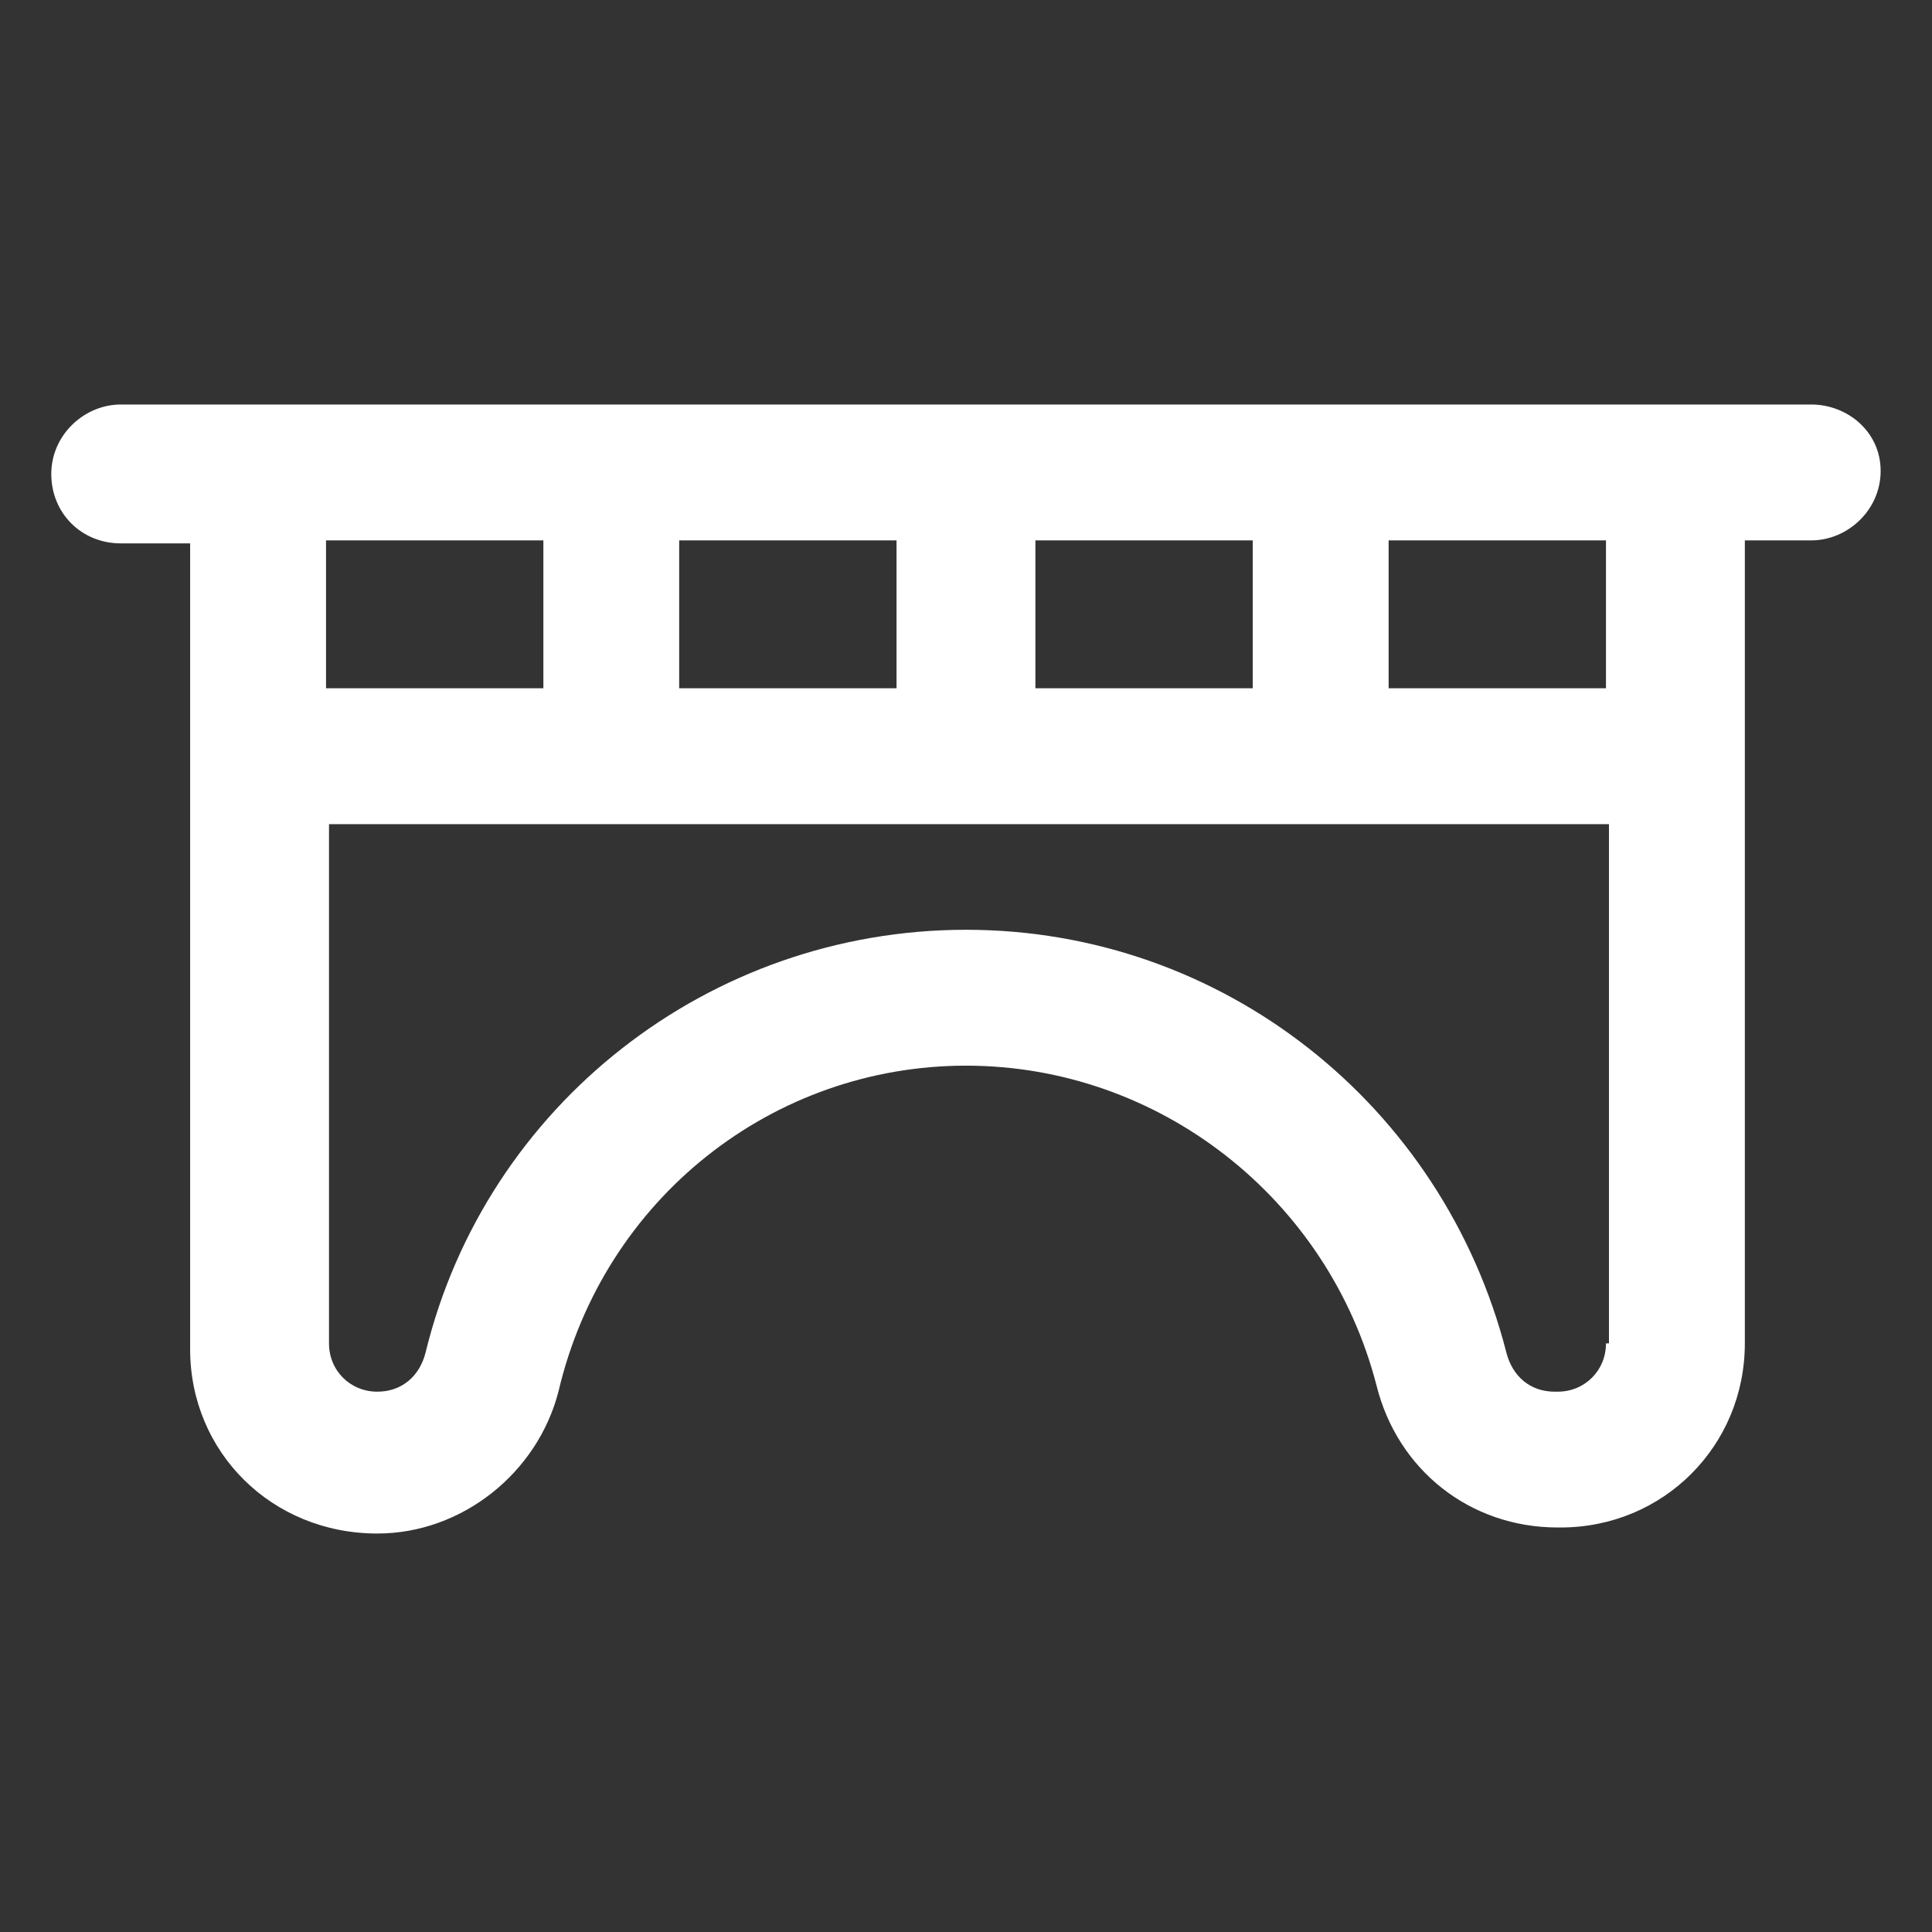<svg xmlns="http://www.w3.org/2000/svg" width="24" height="24" viewBox="0 0 24 24" fill="none"><rect x="0" y="0" width="24" height="24" fill="#333333" stroke="none"/><path d="M22.5 5.025H1.5C1.05 5.025 0.637 5.4 0.637 5.888C0.637 6.375 1.012 6.75 1.5 6.75H2.362V9.45V16.762C2.362 18.038 3.375 19.05 4.687 19.05C5.737 19.05 6.675 18.3 6.937 17.288C7.5 14.887 9.6 13.238 12 13.238C14.4 13.238 16.5 14.887 17.1 17.212C17.362 18.262 18.262 18.975 19.35 18.975H19.387C20.662 18.975 21.675 17.962 21.675 16.688V9.413V6.713H22.5C22.95 6.713 23.362 6.338 23.362 5.85C23.362 5.363 22.95 5.025 22.5 5.025ZM12.862 8.55V6.713H15.562V8.55H12.862V8.55ZM8.437 8.55V6.713H11.137V8.55H8.437V8.55ZM6.75 6.713V8.55H4.05V6.713H6.75ZM19.95 16.688C19.95 17.025 19.687 17.288 19.35 17.288H19.312C19.012 17.288 18.788 17.1 18.712 16.8C17.925 13.725 15.187 11.55 12 11.55C8.812 11.55 6.037 13.725 5.287 16.8C5.212 17.1 4.987 17.288 4.687 17.288C4.35 17.288 4.087 17.025 4.087 16.688V10.238H19.987V16.688H19.95ZM19.95 8.55H17.25V6.713H19.95V8.55Z" fill="white"></path></svg>